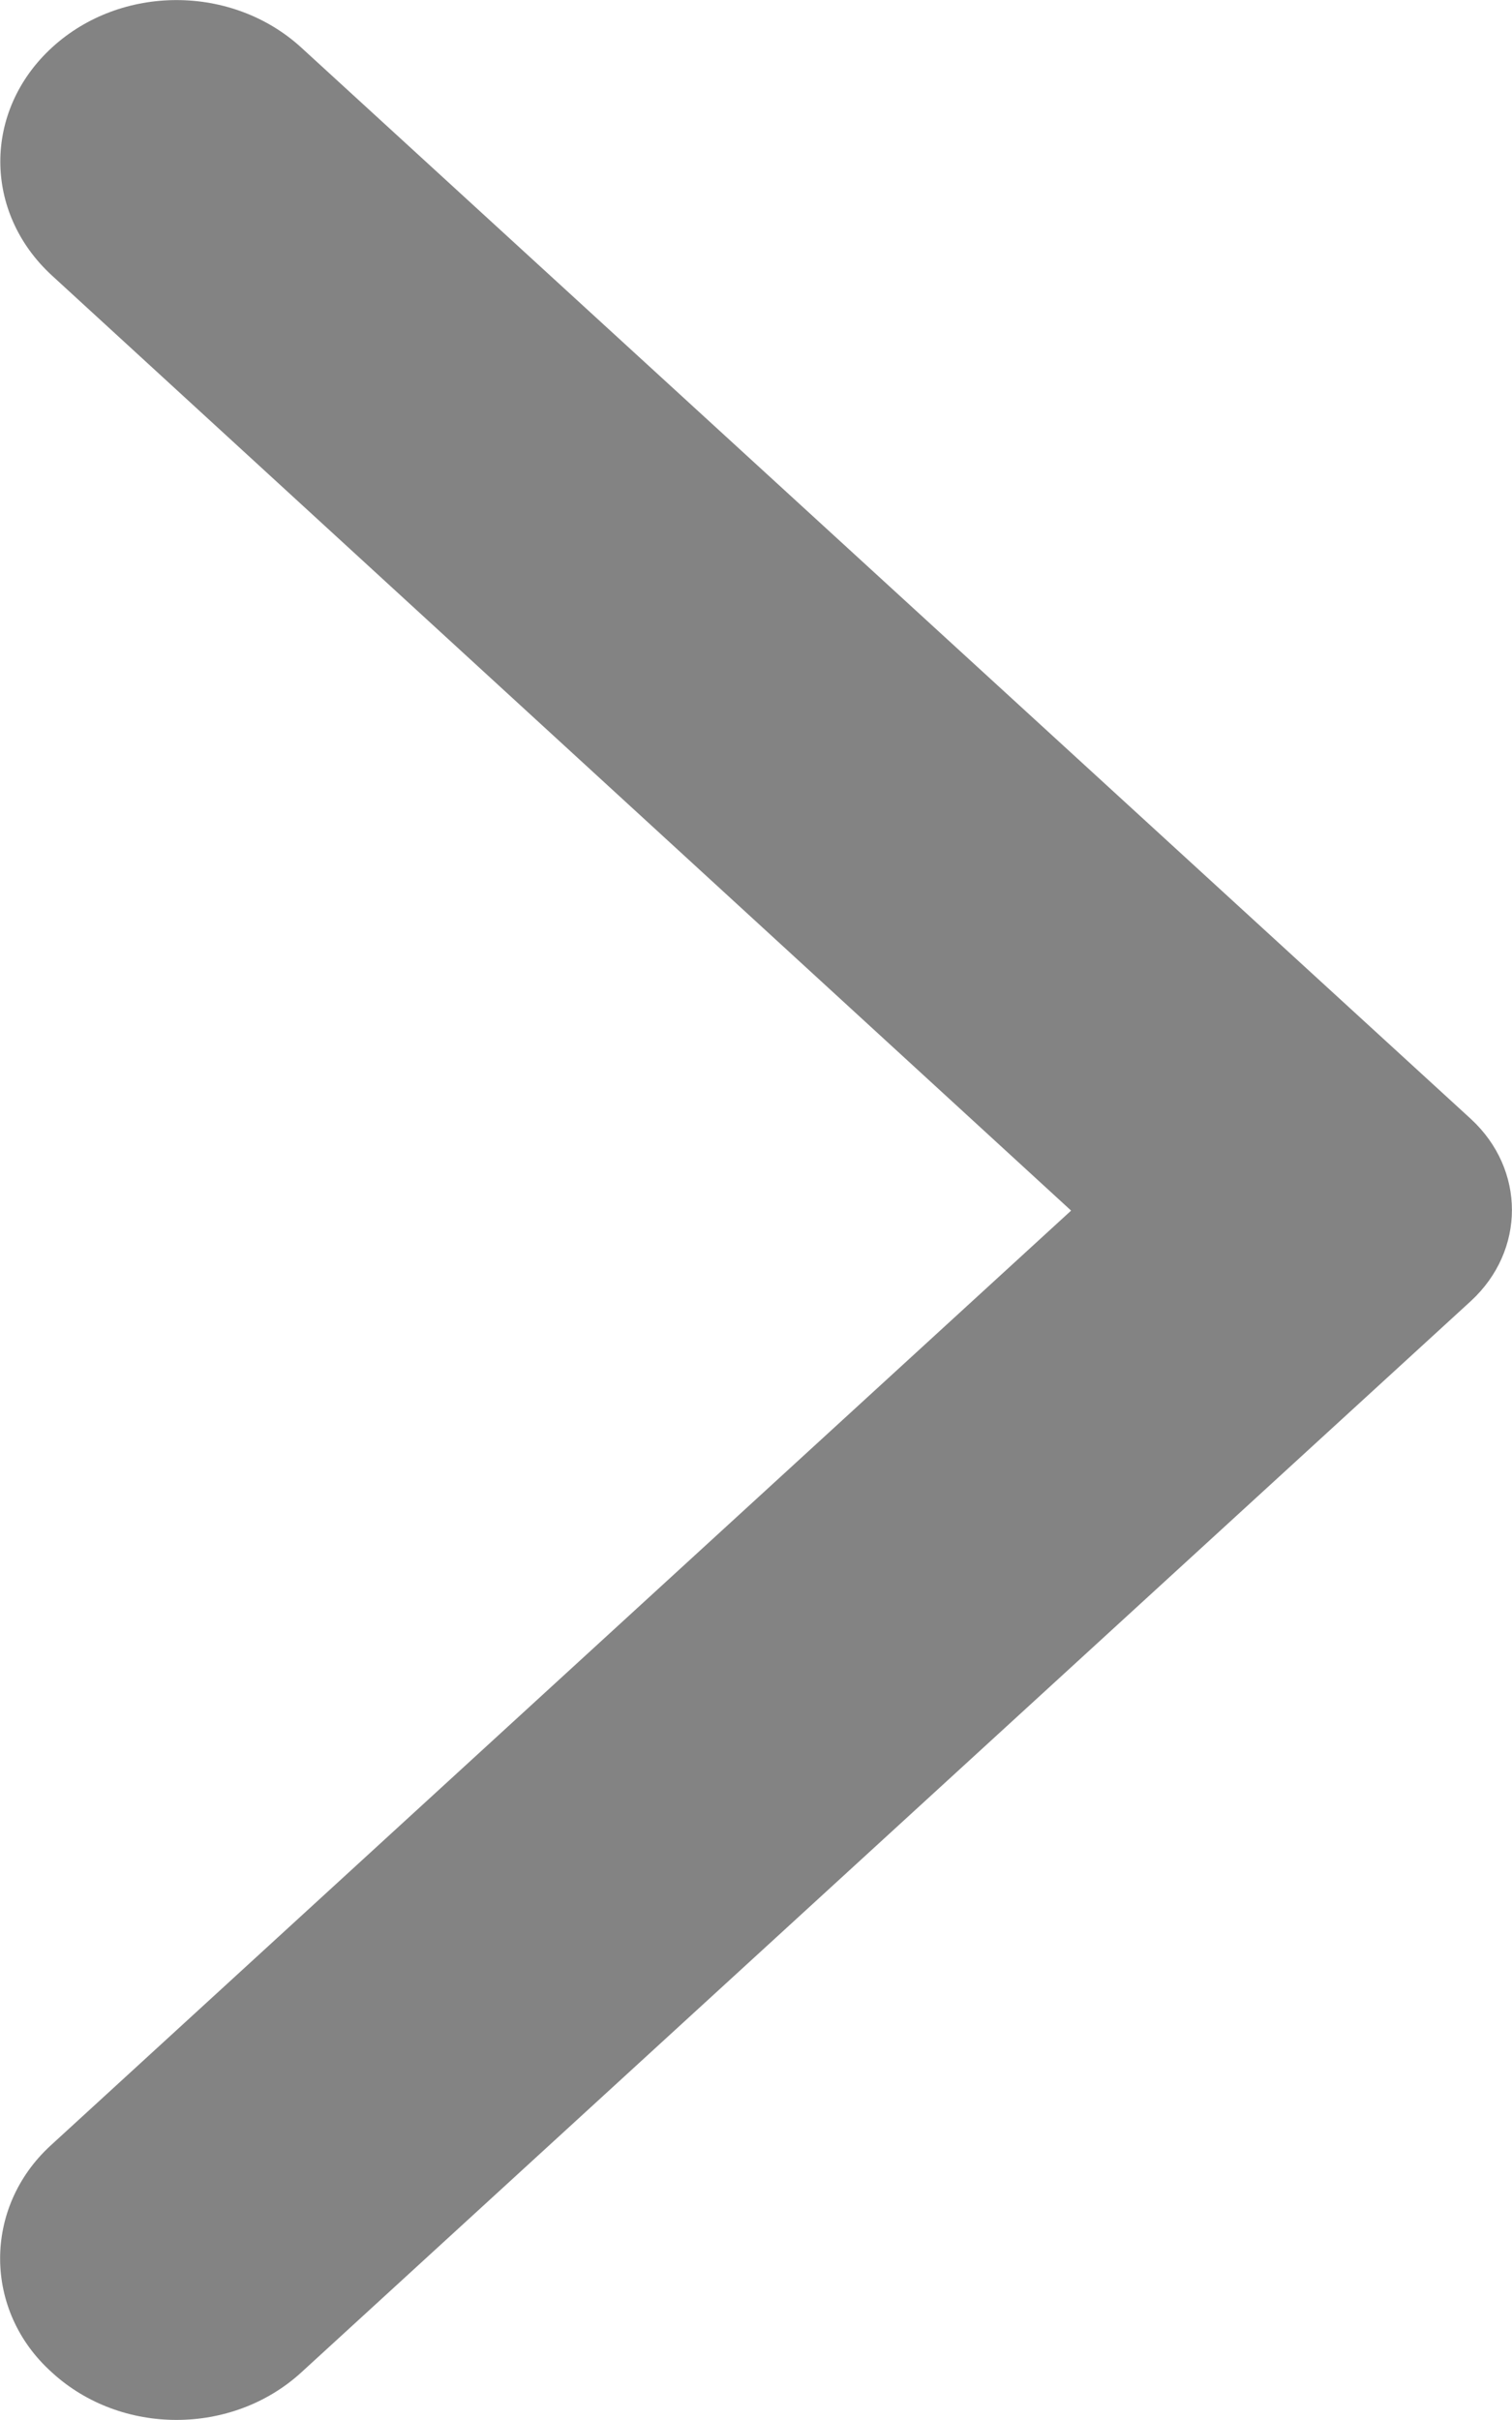 <svg width="5" height="8" viewBox="0 0 5 8" fill="none" xmlns="http://www.w3.org/2000/svg">
<path d="M0.172 7.843C0.4 8.052 0.767 8.052 0.996 7.843L4.864 4.301C5.045 4.134 5.045 3.866 4.864 3.699L0.996 0.157C0.767 -0.052 0.4 -0.052 0.172 0.157C-0.056 0.366 -0.056 0.702 0.172 0.911L3.542 4.002L0.167 7.093C-0.056 7.298 -0.056 7.639 0.172 7.843Z" fill="#838383"/>
</svg>
